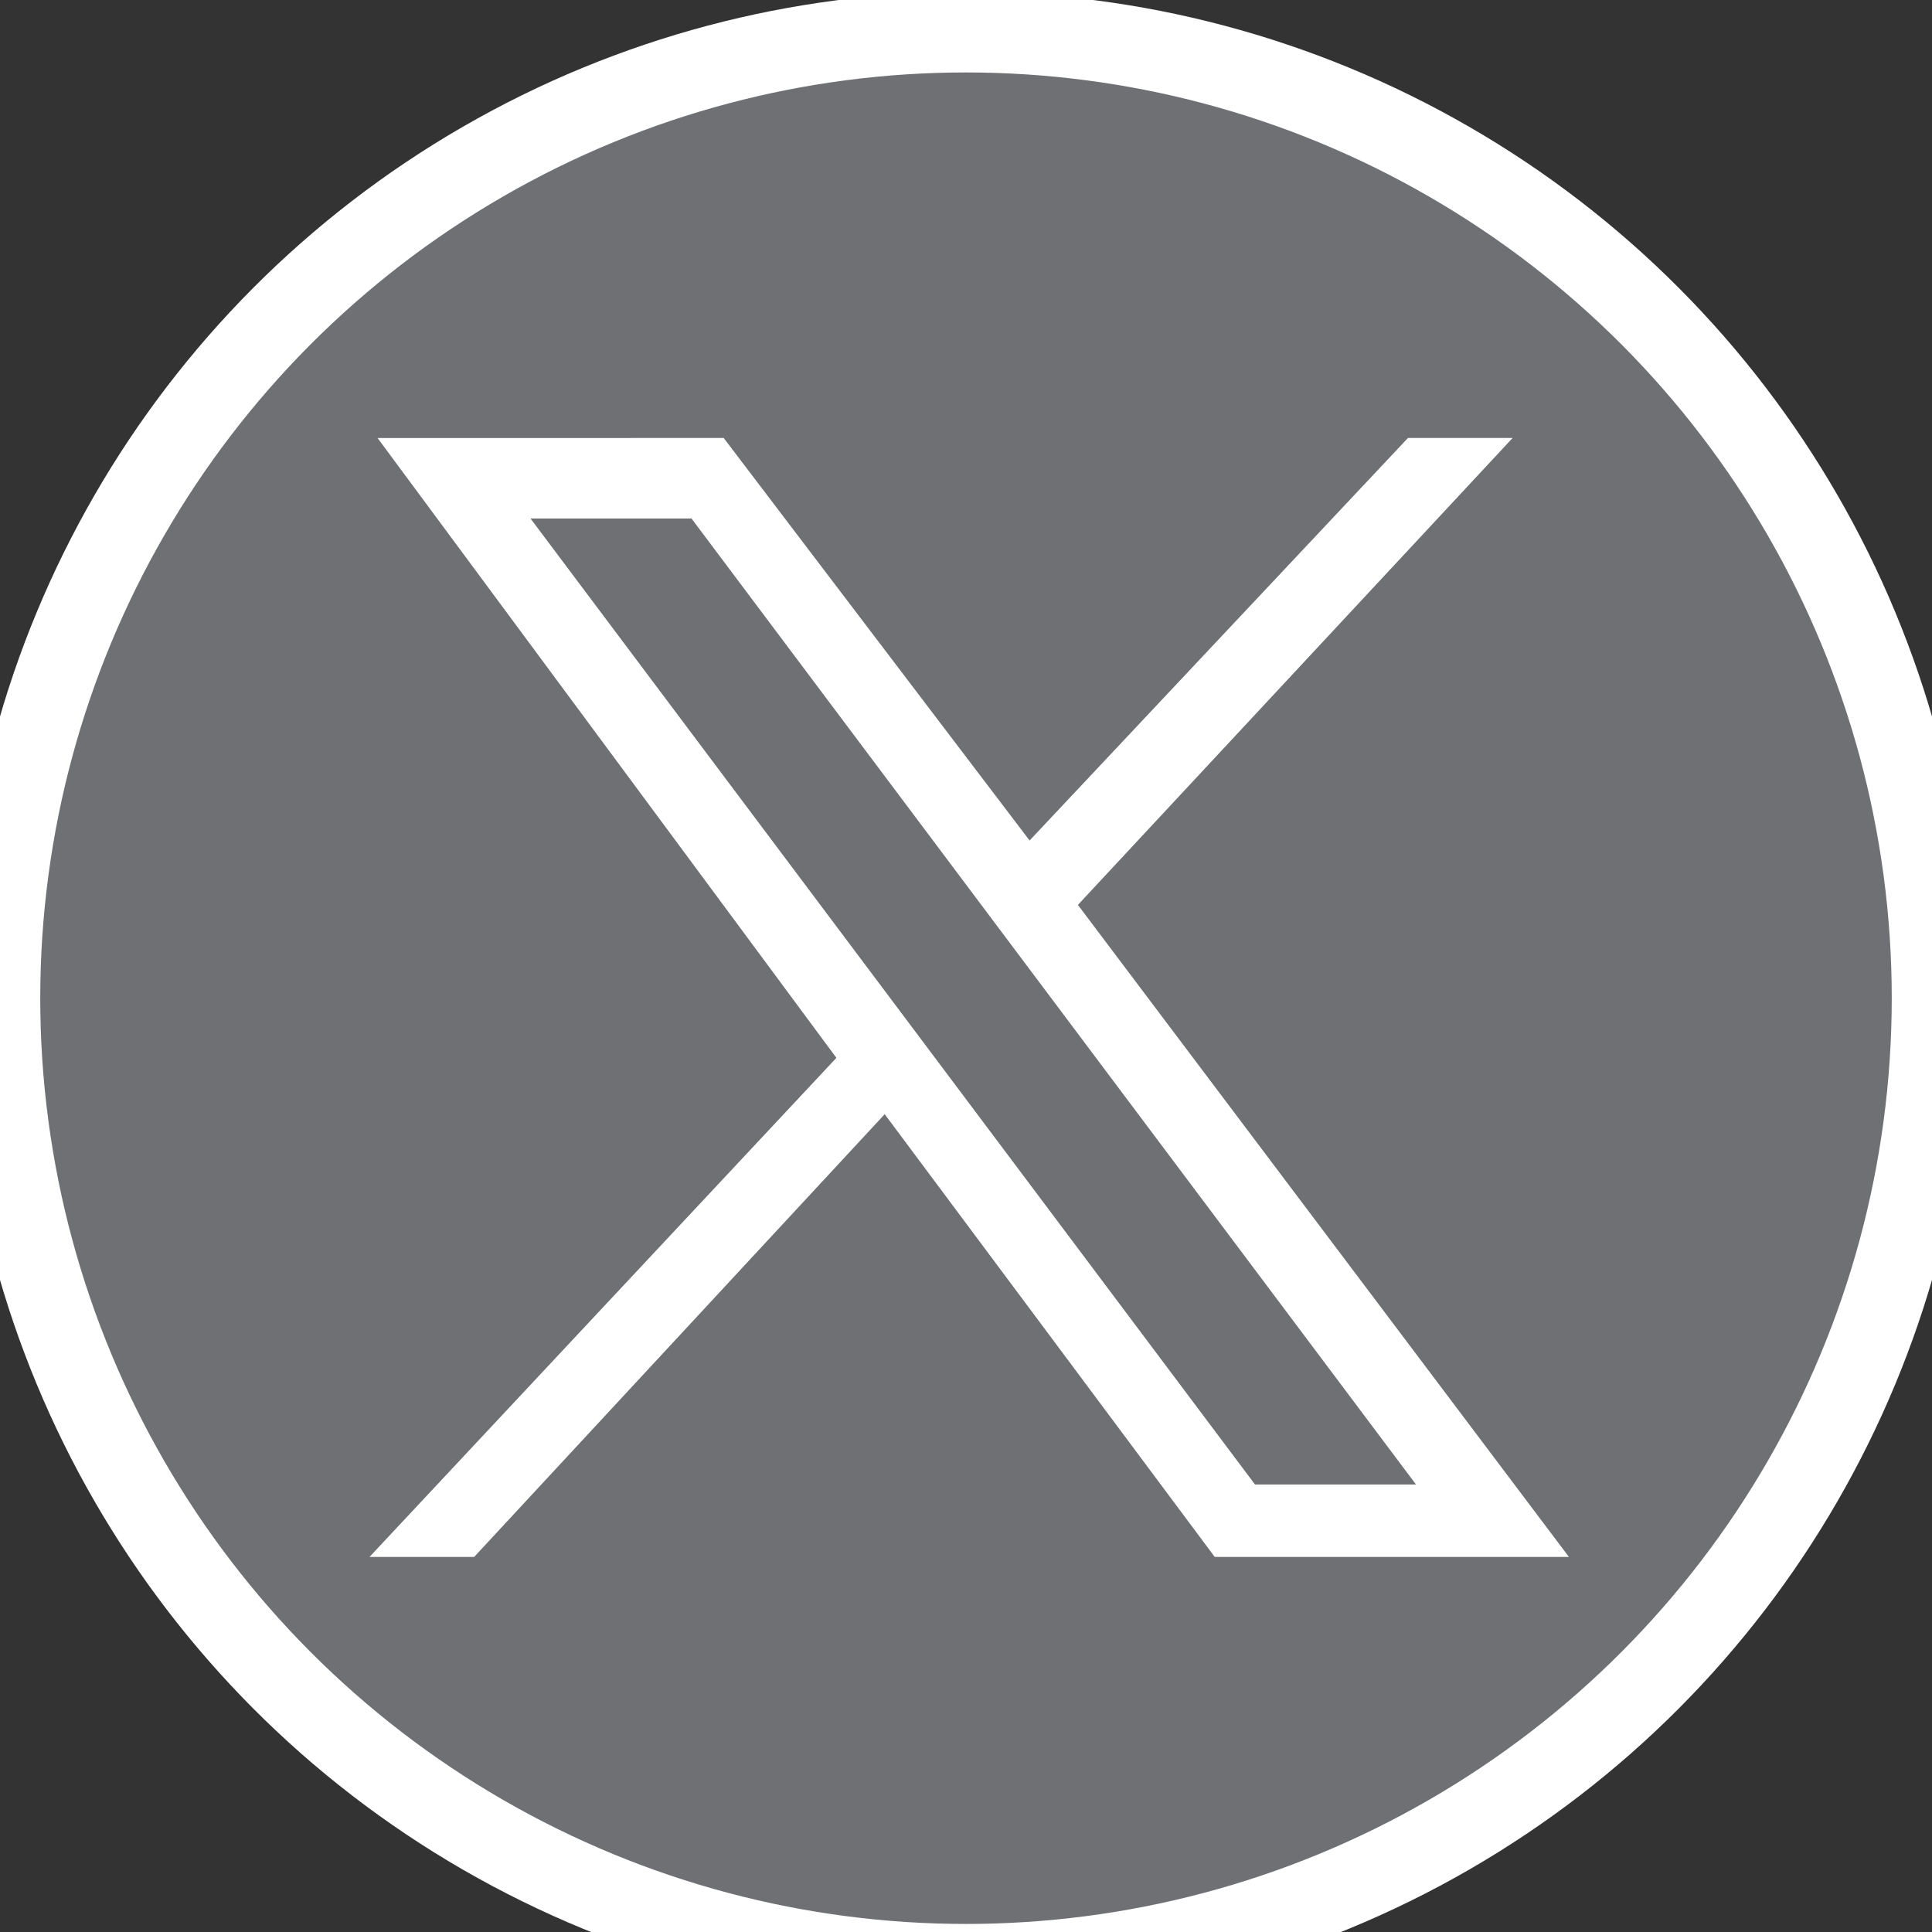 <?xml version="1.0" encoding="utf-8"?>
<!-- Generator: Adobe Illustrator 25.4.1, SVG Export Plug-In . SVG Version: 6.00 Build 0)  -->
<svg version="1.2" baseProfile="tiny" id="Layer_1" xmlns="http://www.w3.org/2000/svg" xmlns:xlink="http://www.w3.org/1999/xlink"
	 x="0px" y="0px" viewBox="0 0 24 24" overflow="visible" xml:space="preserve">
<rect x="0" y="0" width="24" height="24" fill="#333333" stroke="none"/>
<circle fill="#6E7074" stroke="#FFFFFF" stroke-miterlimit="10" cx="12" cy="12.4" r="12"/>
<g id="layer1" transform="translate(52.39,-25.059)">
	<path id="path1009" fill="#FFFFFF" d="M-47.7,30.5l5.7,7.7l-5.8,6.2h1.3l5.1-5.5l4.1,5.5h4.4l-6.1-8.1l5.4-5.8h-1.3l-4.7,5l-3.8-5
		H-47.7z M-45.8,31.5h2l9,12h-2L-45.8,31.5z"/>
</g>
</svg>
